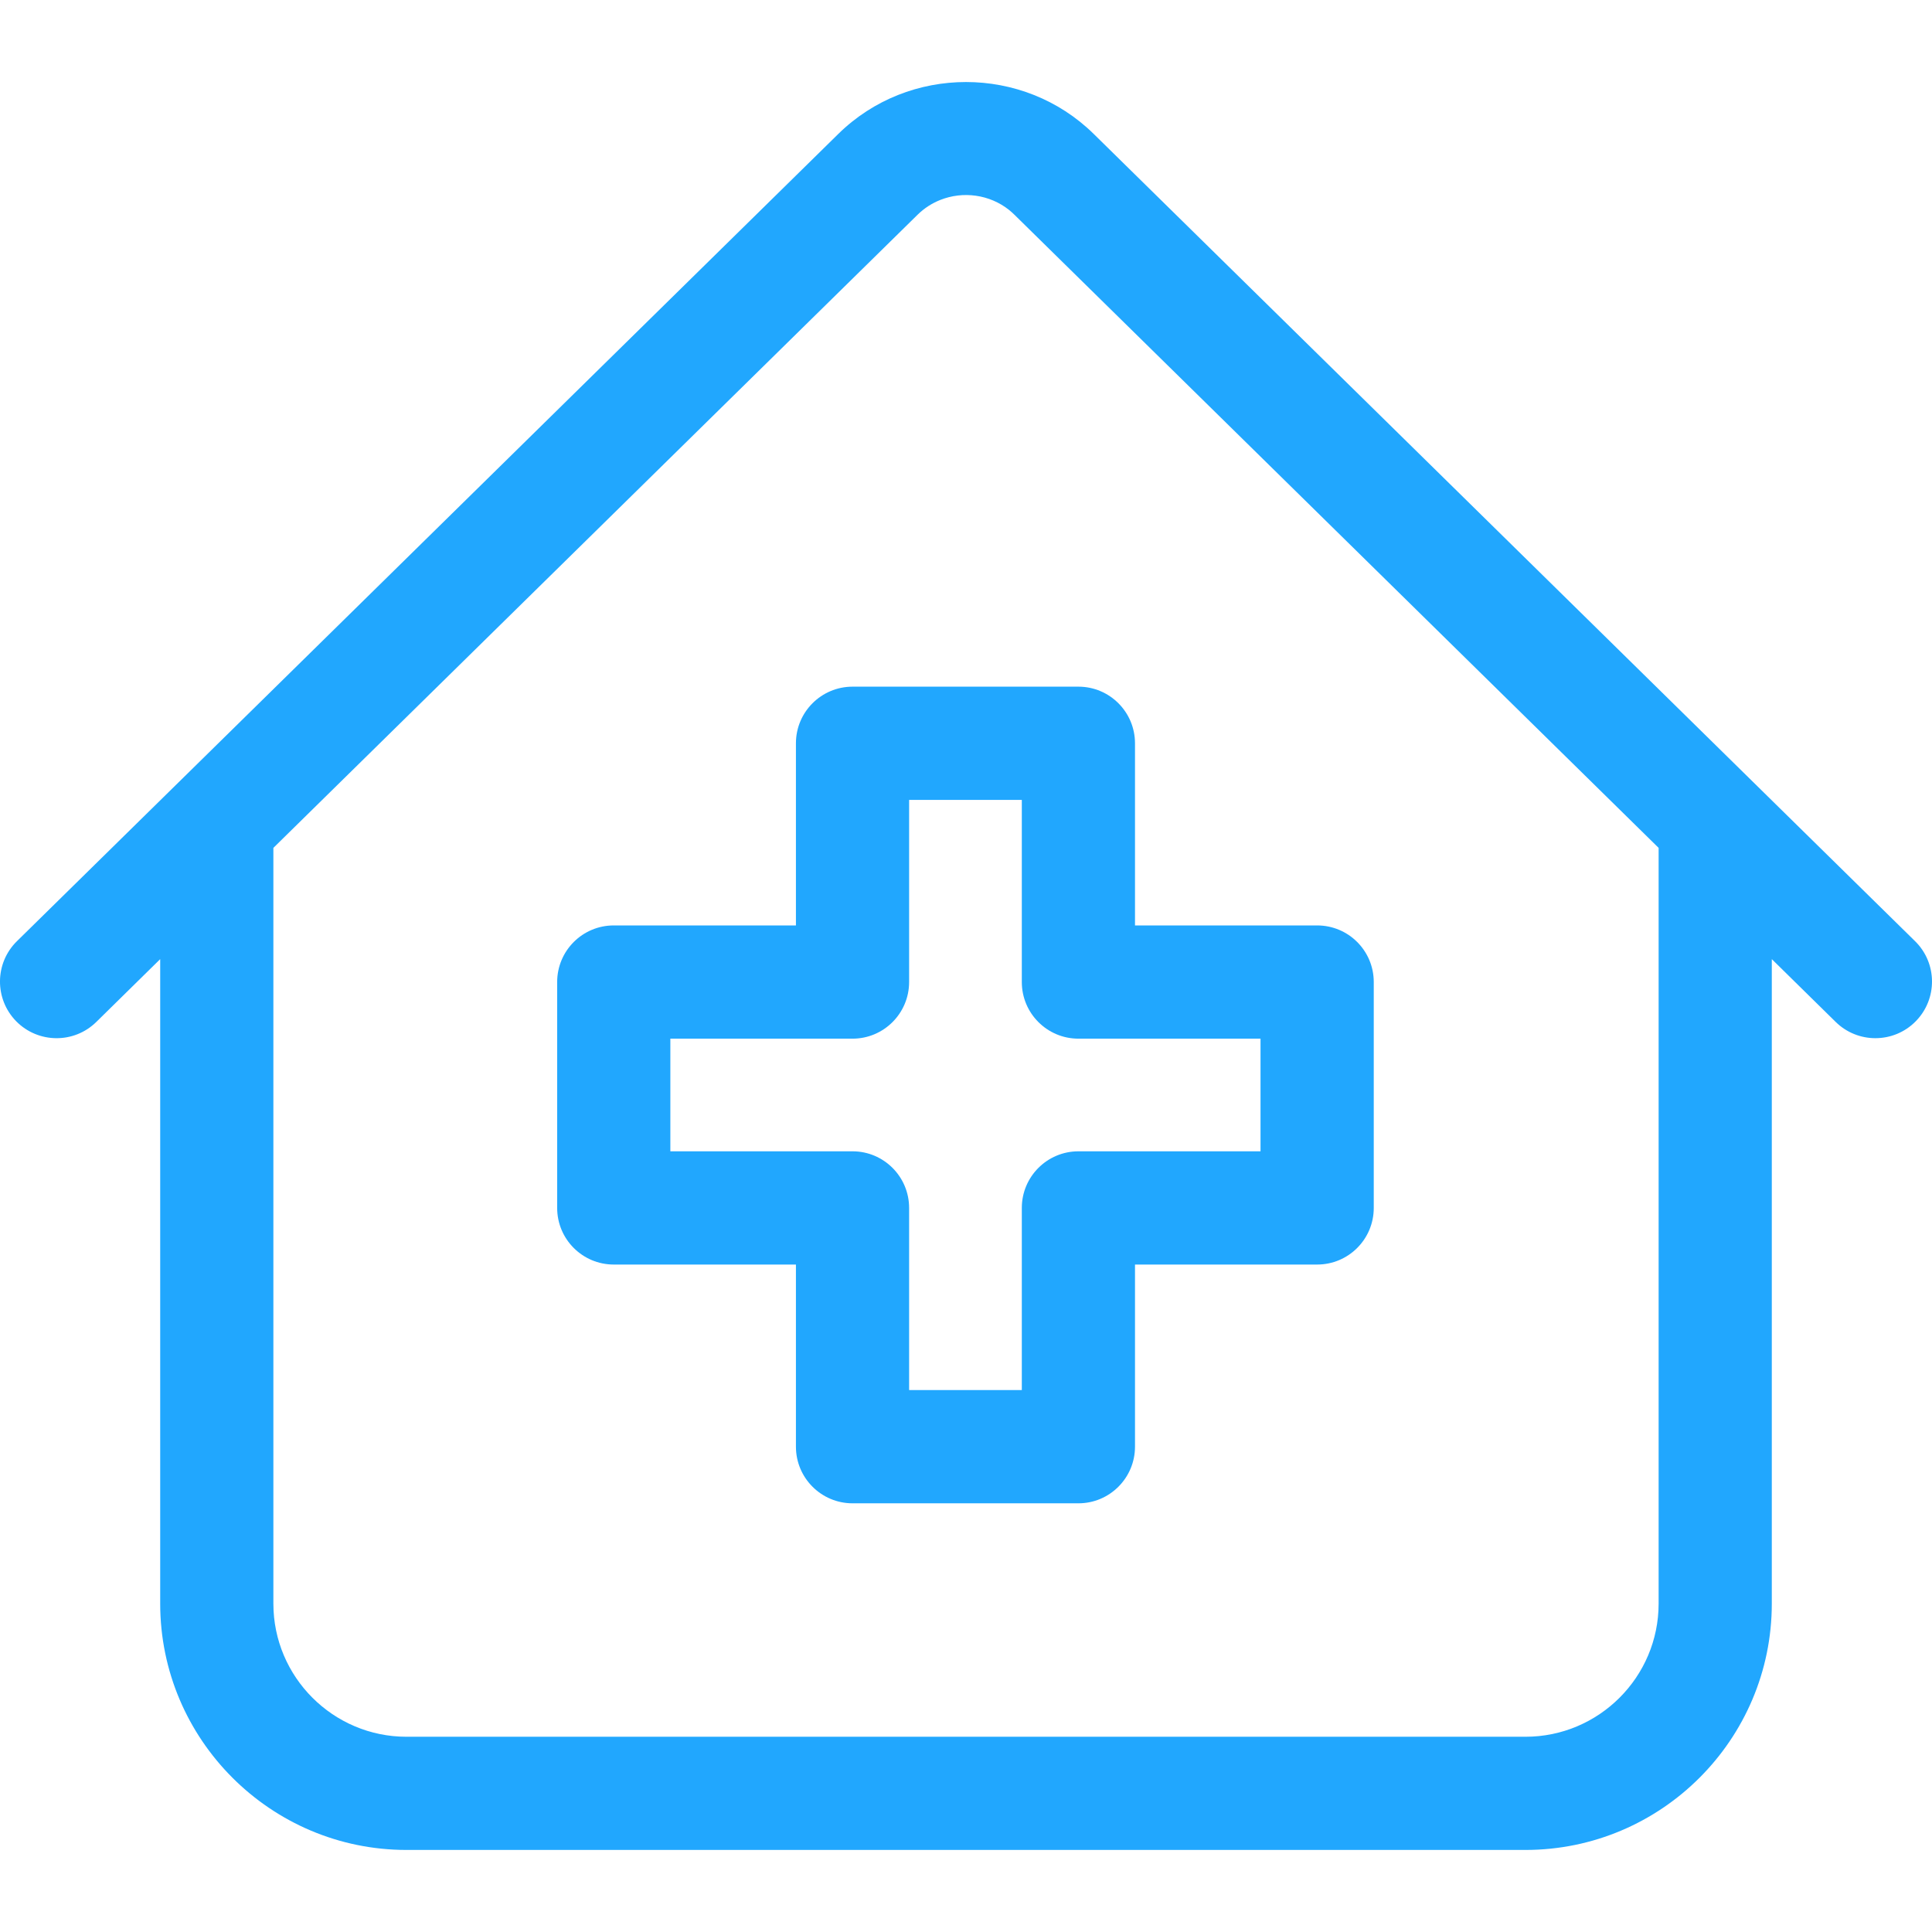 <?xml version="1.0" encoding="UTF-8"?> <svg xmlns="http://www.w3.org/2000/svg" width="36" height="36" viewBox="0 0 36 36" fill="none"><g clip-path="url(#clip0_55_259)"><path d="M35.685 17.538L20.38 2.496C19.068 1.206 16.932 1.206 15.62 2.496L0.315 17.538C-0.1 17.946 -0.106 18.614 0.302 19.03C0.711 19.445 1.379 19.451 1.794 19.043L2.985 17.872V29.881C2.985 32.412 5.044 34.471 7.575 34.471H28.424C30.956 34.471 33.015 32.412 33.015 29.881V17.872L34.206 19.043C34.411 19.244 34.678 19.345 34.945 19.345C35.218 19.345 35.491 19.24 35.697 19.03C36.106 18.614 36.1 17.946 35.685 17.538ZM30.906 29.881C30.906 31.249 29.793 32.362 28.424 32.362H7.575C6.207 32.362 5.094 31.249 5.094 29.881V15.799L17.099 4C17.223 3.878 17.367 3.787 17.52 3.726C17.942 3.558 18.438 3.621 18.805 3.914C18.838 3.941 18.87 3.97 18.901 4L30.906 15.799V29.881H30.906Z" fill="#21A7FE"></path><path d="M14.831 13.85V17.244H11.437C10.854 17.244 10.382 17.716 10.382 18.299V22.508C10.382 23.091 10.854 23.563 11.437 23.563H14.831V26.957C14.831 27.539 15.303 28.012 15.886 28.012H20.095C20.677 28.012 21.149 27.539 21.149 26.957V23.563H24.543C25.126 23.563 25.598 23.091 25.598 22.508V18.299C25.598 17.716 25.126 17.244 24.543 17.244H21.149V13.85C21.149 13.268 20.677 12.795 20.095 12.795H15.886C15.303 12.795 14.831 13.268 14.831 13.85ZM16.94 18.299V14.905H19.04V18.299C19.04 18.881 19.512 19.354 20.095 19.354H23.488V21.453H20.095C19.512 21.453 19.04 21.926 19.04 22.508V25.902H16.94V22.508C16.94 21.926 16.468 21.453 15.886 21.453H12.491V19.354H15.886C16.468 19.354 16.94 18.881 16.94 18.299Z" fill="#21A7FE"></path></g><defs><clipPath id="clip0_55_259"><rect width="36" height="36" fill="white"></rect></clipPath></defs></svg> 